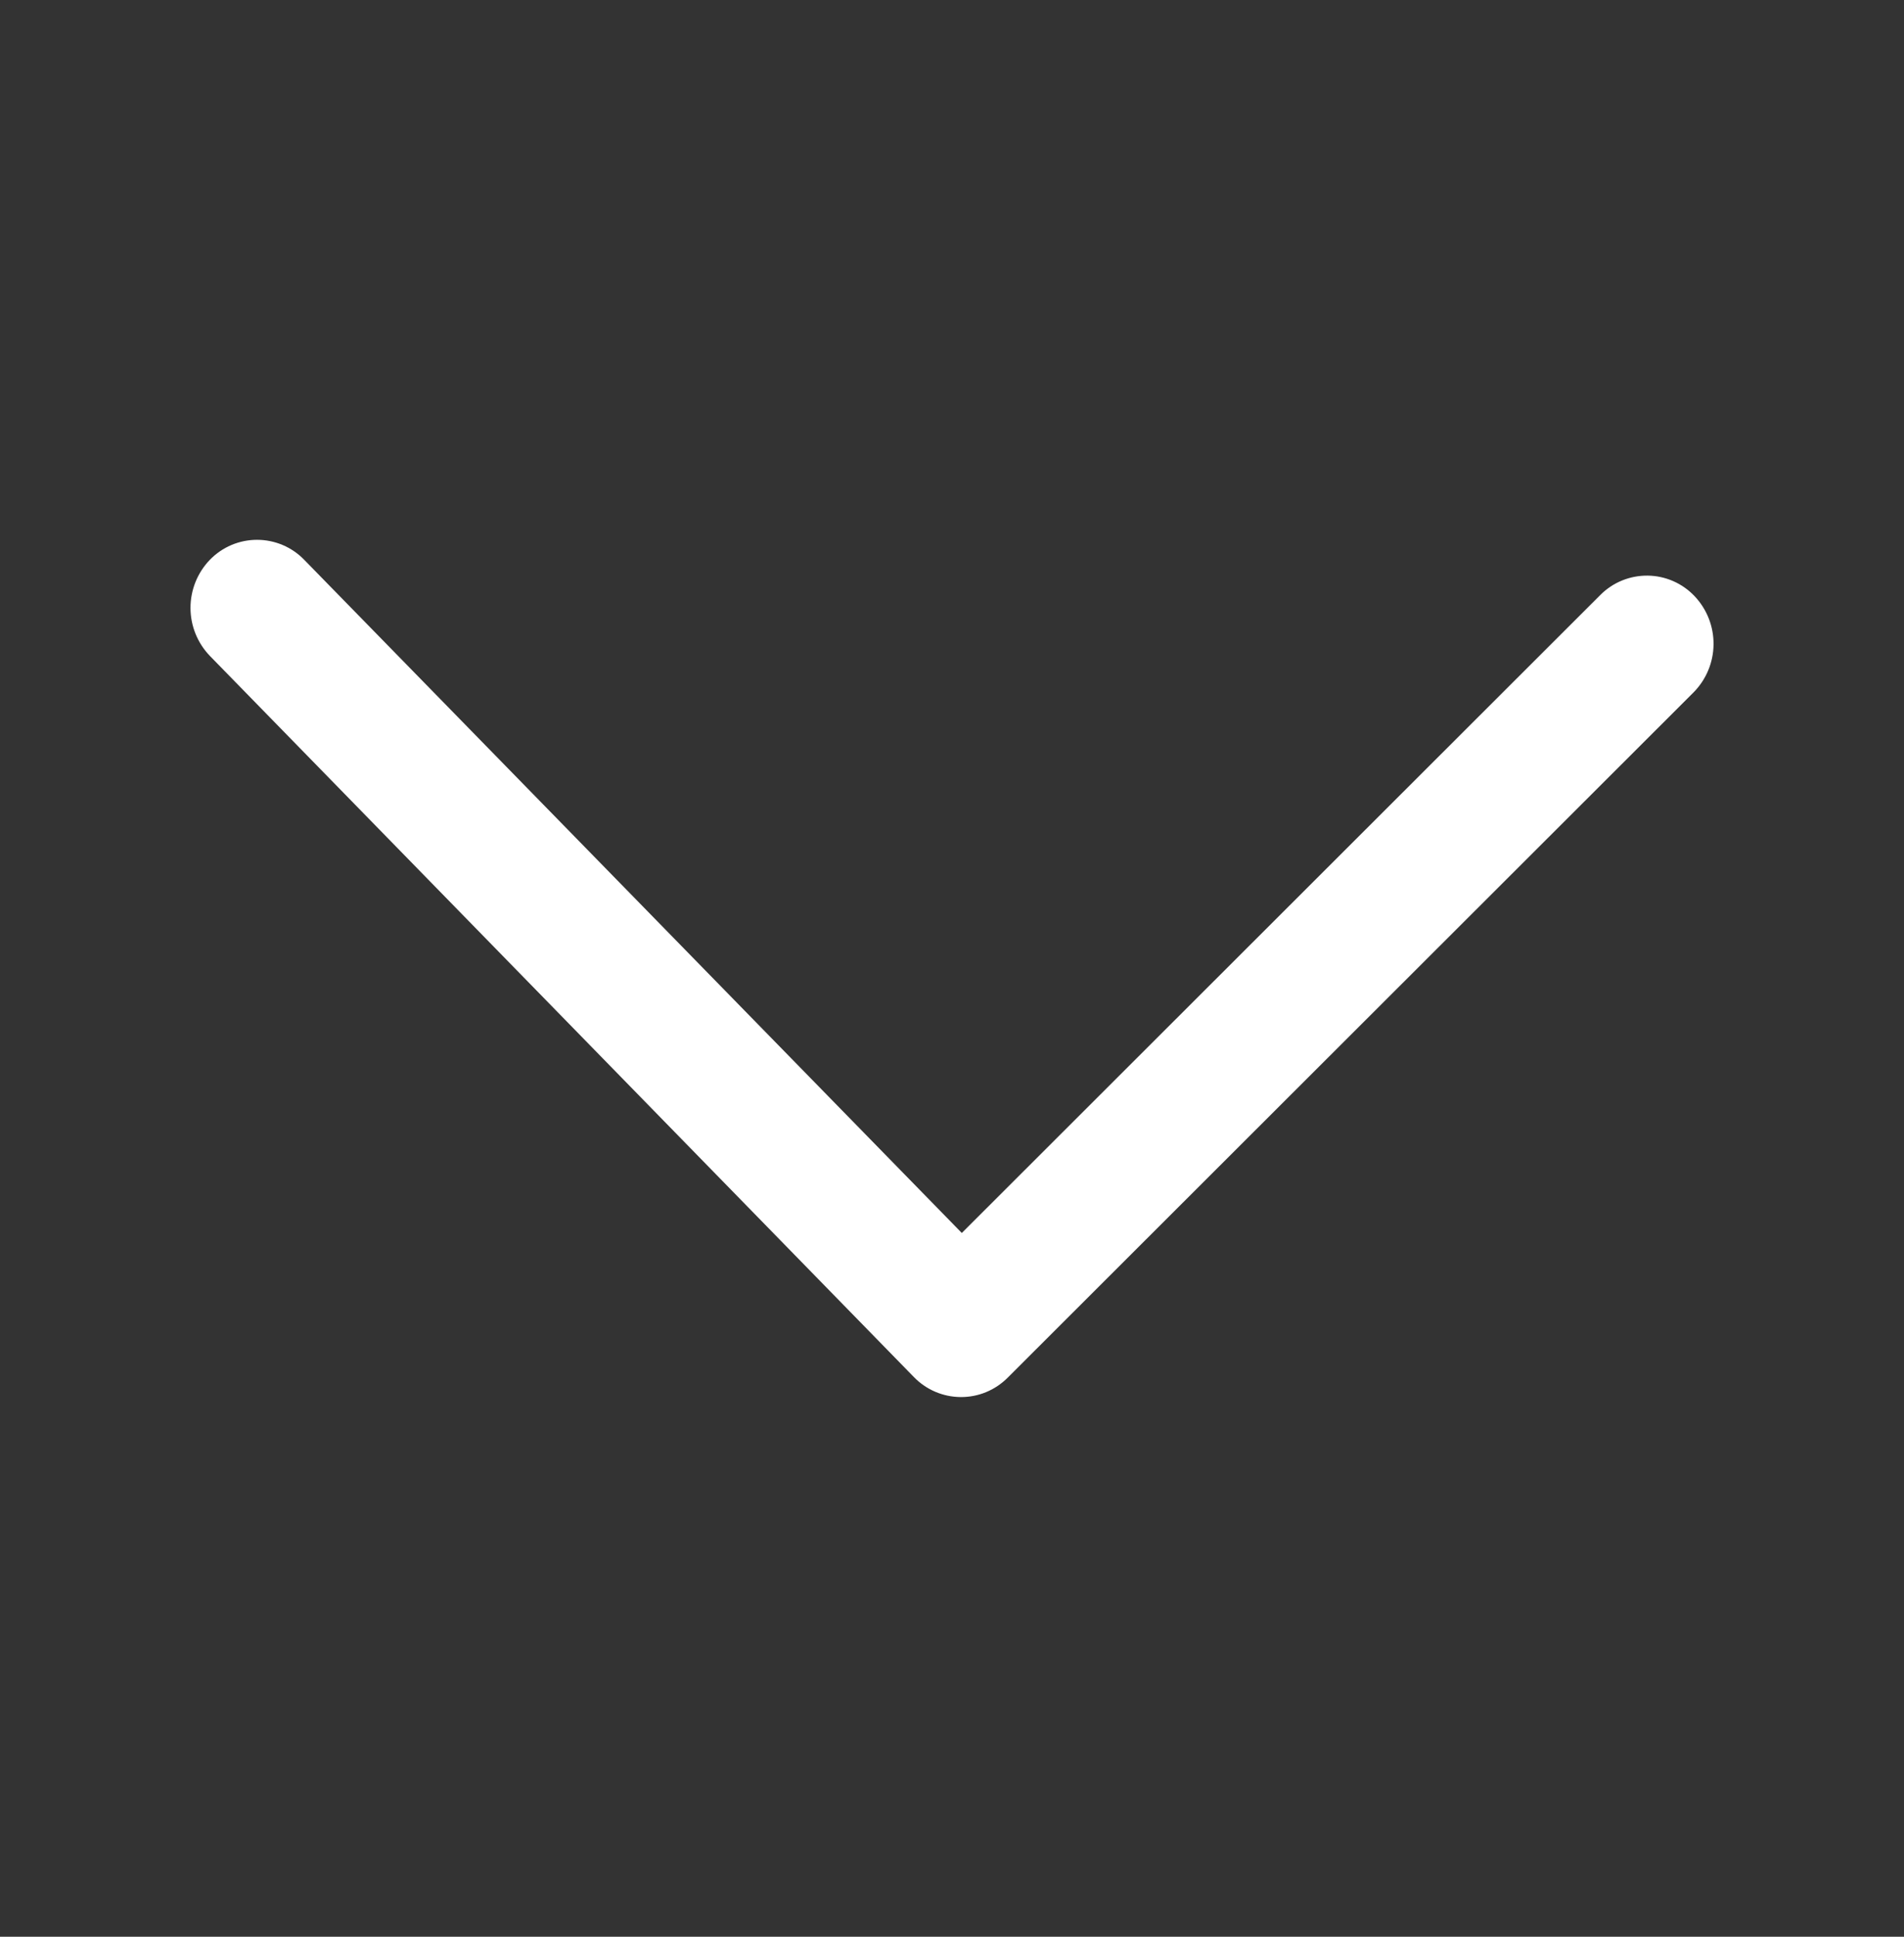 <svg width="60" height="61" viewBox="0 0 60 61" fill="none" xmlns="http://www.w3.org/2000/svg">
<rect x="0" y="0" width="60" height="61" fill="#333333" stroke="none"/>
<path d="M30.309 38.834L50.43 18.74C50.625 18.544 50.858 18.388 51.114 18.284C51.371 18.179 51.646 18.127 51.923 18.13C52.2 18.133 52.473 18.192 52.727 18.303C52.981 18.414 53.209 18.575 53.4 18.776C53.79 19.187 54.005 19.734 53.998 20.301C53.992 20.868 53.764 21.41 53.364 21.812L31.755 43.391C31.561 43.586 31.33 43.741 31.076 43.846C30.822 43.951 30.549 44.004 30.274 44.002C29.999 44 29.727 43.944 29.474 43.836C29.221 43.728 28.991 43.57 28.8 43.373L6.615 20.66C6.222 20.253 6.003 19.71 6.003 19.145C6.003 18.58 6.222 18.037 6.615 17.63C6.808 17.431 7.039 17.273 7.294 17.165C7.549 17.058 7.823 17.002 8.1 17.002C8.377 17.002 8.651 17.058 8.906 17.165C9.161 17.273 9.392 17.431 9.585 17.63L30.309 38.834Z" fill="white"/>
</svg>
